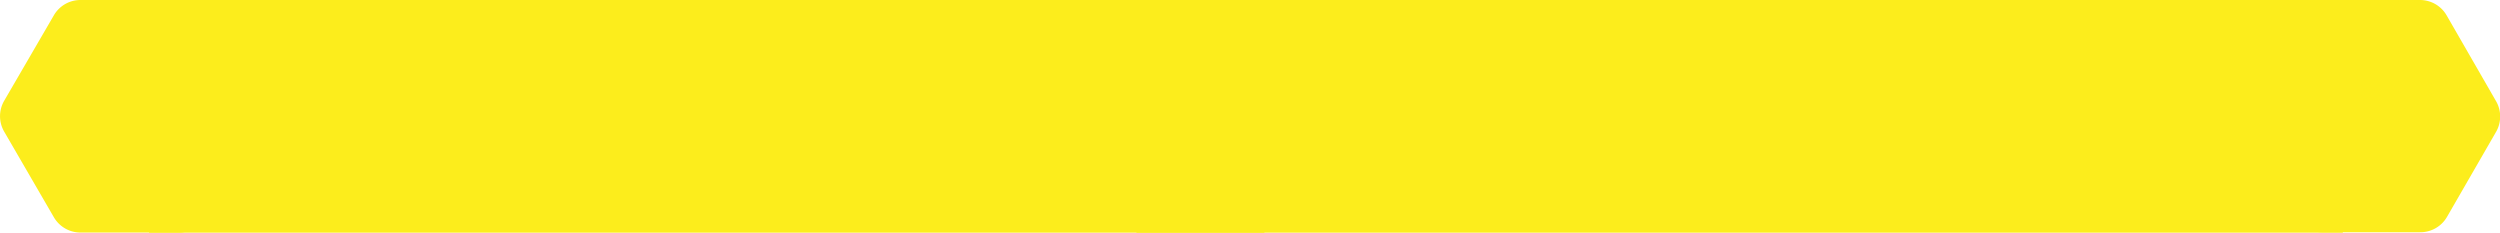 <svg xmlns="http://www.w3.org/2000/svg" viewBox="0 0 325.1 30.26"><defs><style>.cls-1{fill:#fced1c;}</style></defs><g id="Layer_2" data-name="Layer 2"><g id="Layer_2-2" data-name="Layer 2"><path class="cls-1" d="M164.38,30.26h-145V0h145l15.13,15.13h0Z"/><path class="cls-1" d="M33.15,13.11,26.75,2a4,4,0,0,0-3.5-2H10.44A4,4,0,0,0,7,2L.54,13.11a4,4,0,0,0,0,4L7,28.24a4,4,0,0,0,3.49,2H23.25a4,4,0,0,0,3.5-2l6.4-11.09A4,4,0,0,0,33.15,13.11Z"/><path class="cls-1" d="M147.83,0H304.66V30.26H147.83L132.7,15.13h0Z"/><path class="cls-1" d="M324.56,13.11,318.16,2a4,4,0,0,0-3.5-2H301.85a4,4,0,0,0-3.49,2L292,13.11a4,4,0,0,0,0,4l6.41,11.09a4,4,0,0,0,3.49,2h12.81a4,4,0,0,0,3.5-2l6.4-11.09A4,4,0,0,0,324.56,13.11Z"/></g></g></svg>